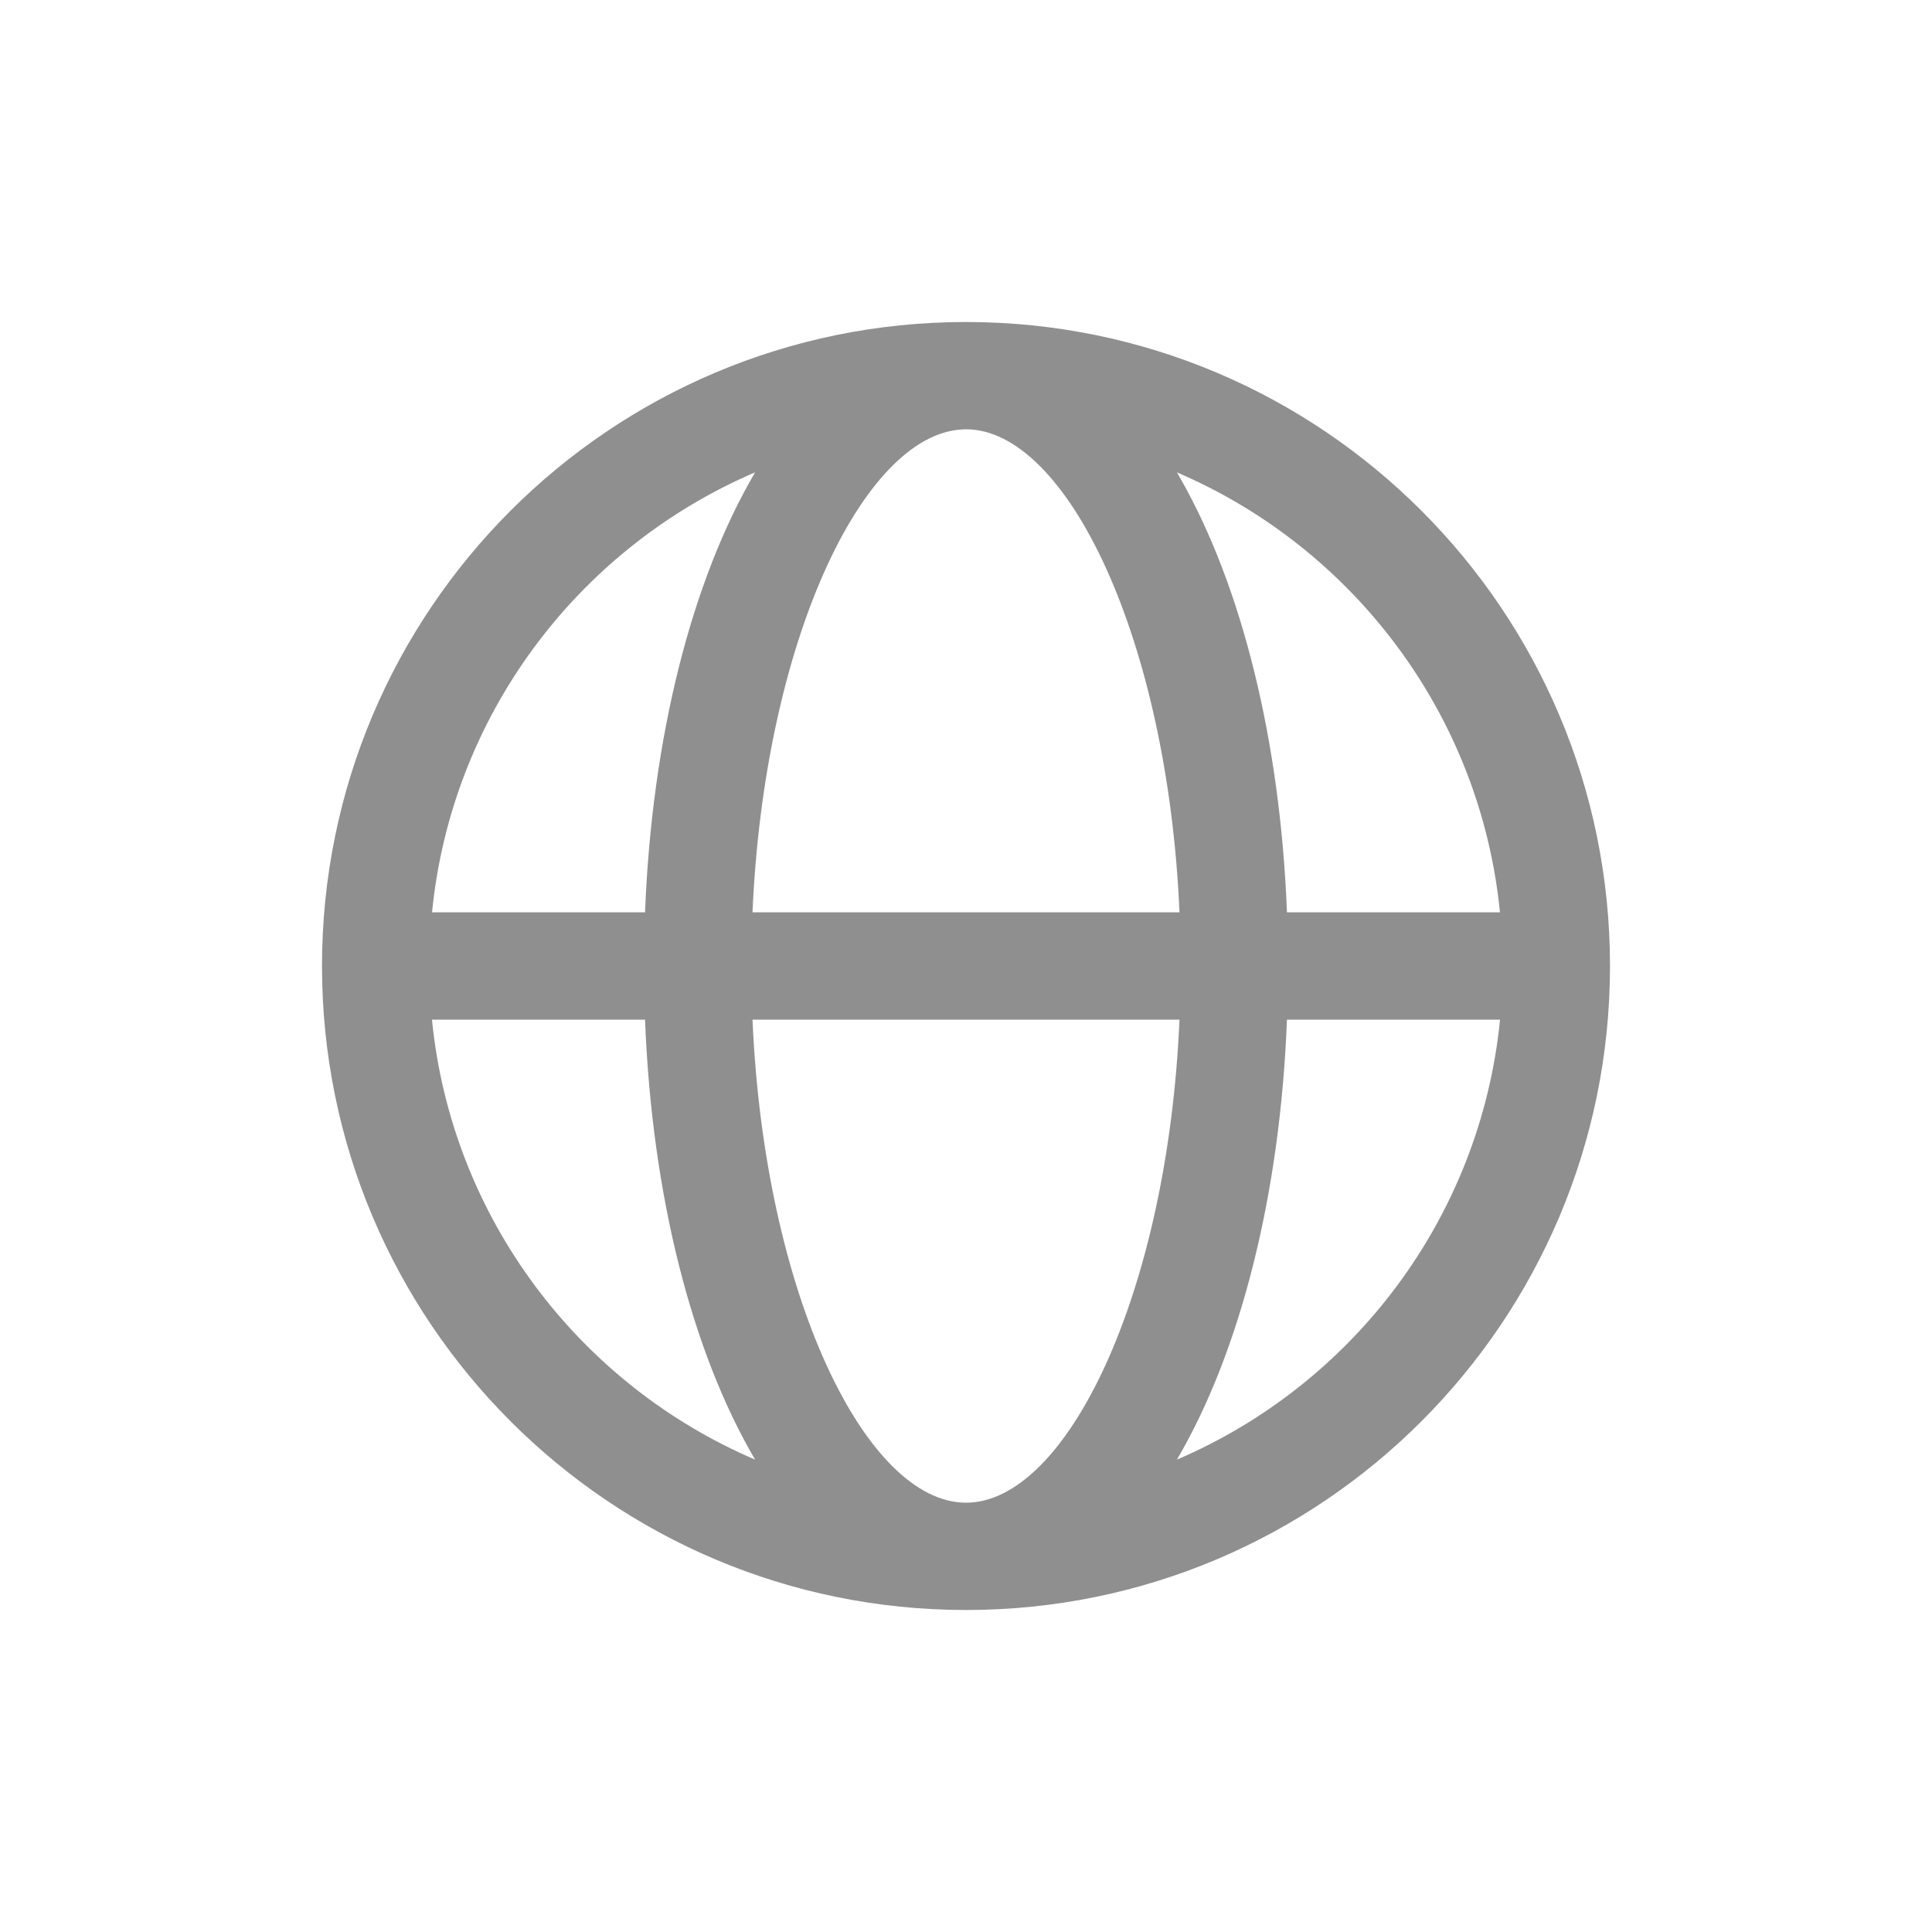 <svg width="24" height="24" viewBox="0 0 24 24" fill="none" xmlns="http://www.w3.org/2000/svg">
<g id="Frame 2085661385">
<g id="Group 1948757045">
<path id="Vector" d="M12 4C16.418 4 20 7.582 20 12C20 16.418 16.418 20 12 20C7.582 20 4 16.418 4 12C4 7.582 7.582 4 12 4ZM14.652 12.667H9.348C9.495 16.07 10.751 18.667 12 18.667C13.249 18.667 14.505 16.07 14.652 12.667ZM8.013 12.667L5.366 12.667C5.611 15.129 7.195 17.197 9.38 18.132C8.594 16.792 8.097 14.845 8.013 12.667V12.667ZM18.634 12.667H15.987C15.903 14.846 15.406 16.792 14.62 18.132C16.805 17.197 18.389 15.129 18.634 12.667ZM9.38 5.868L9.306 5.9C7.159 6.85 5.608 8.899 5.367 11.333H8.013C8.098 9.155 8.594 7.208 9.38 5.868ZM12 5.333L11.95 5.335C10.718 5.403 9.493 7.976 9.348 11.333H14.652C14.505 7.931 13.249 5.333 12 5.333ZM14.62 5.868L14.669 5.953C15.427 7.289 15.904 9.2 15.987 11.333H18.633C18.389 8.871 16.805 6.803 14.62 5.868H14.62Z" fill="#908F8F"/>
</g>
</g>
</svg>
